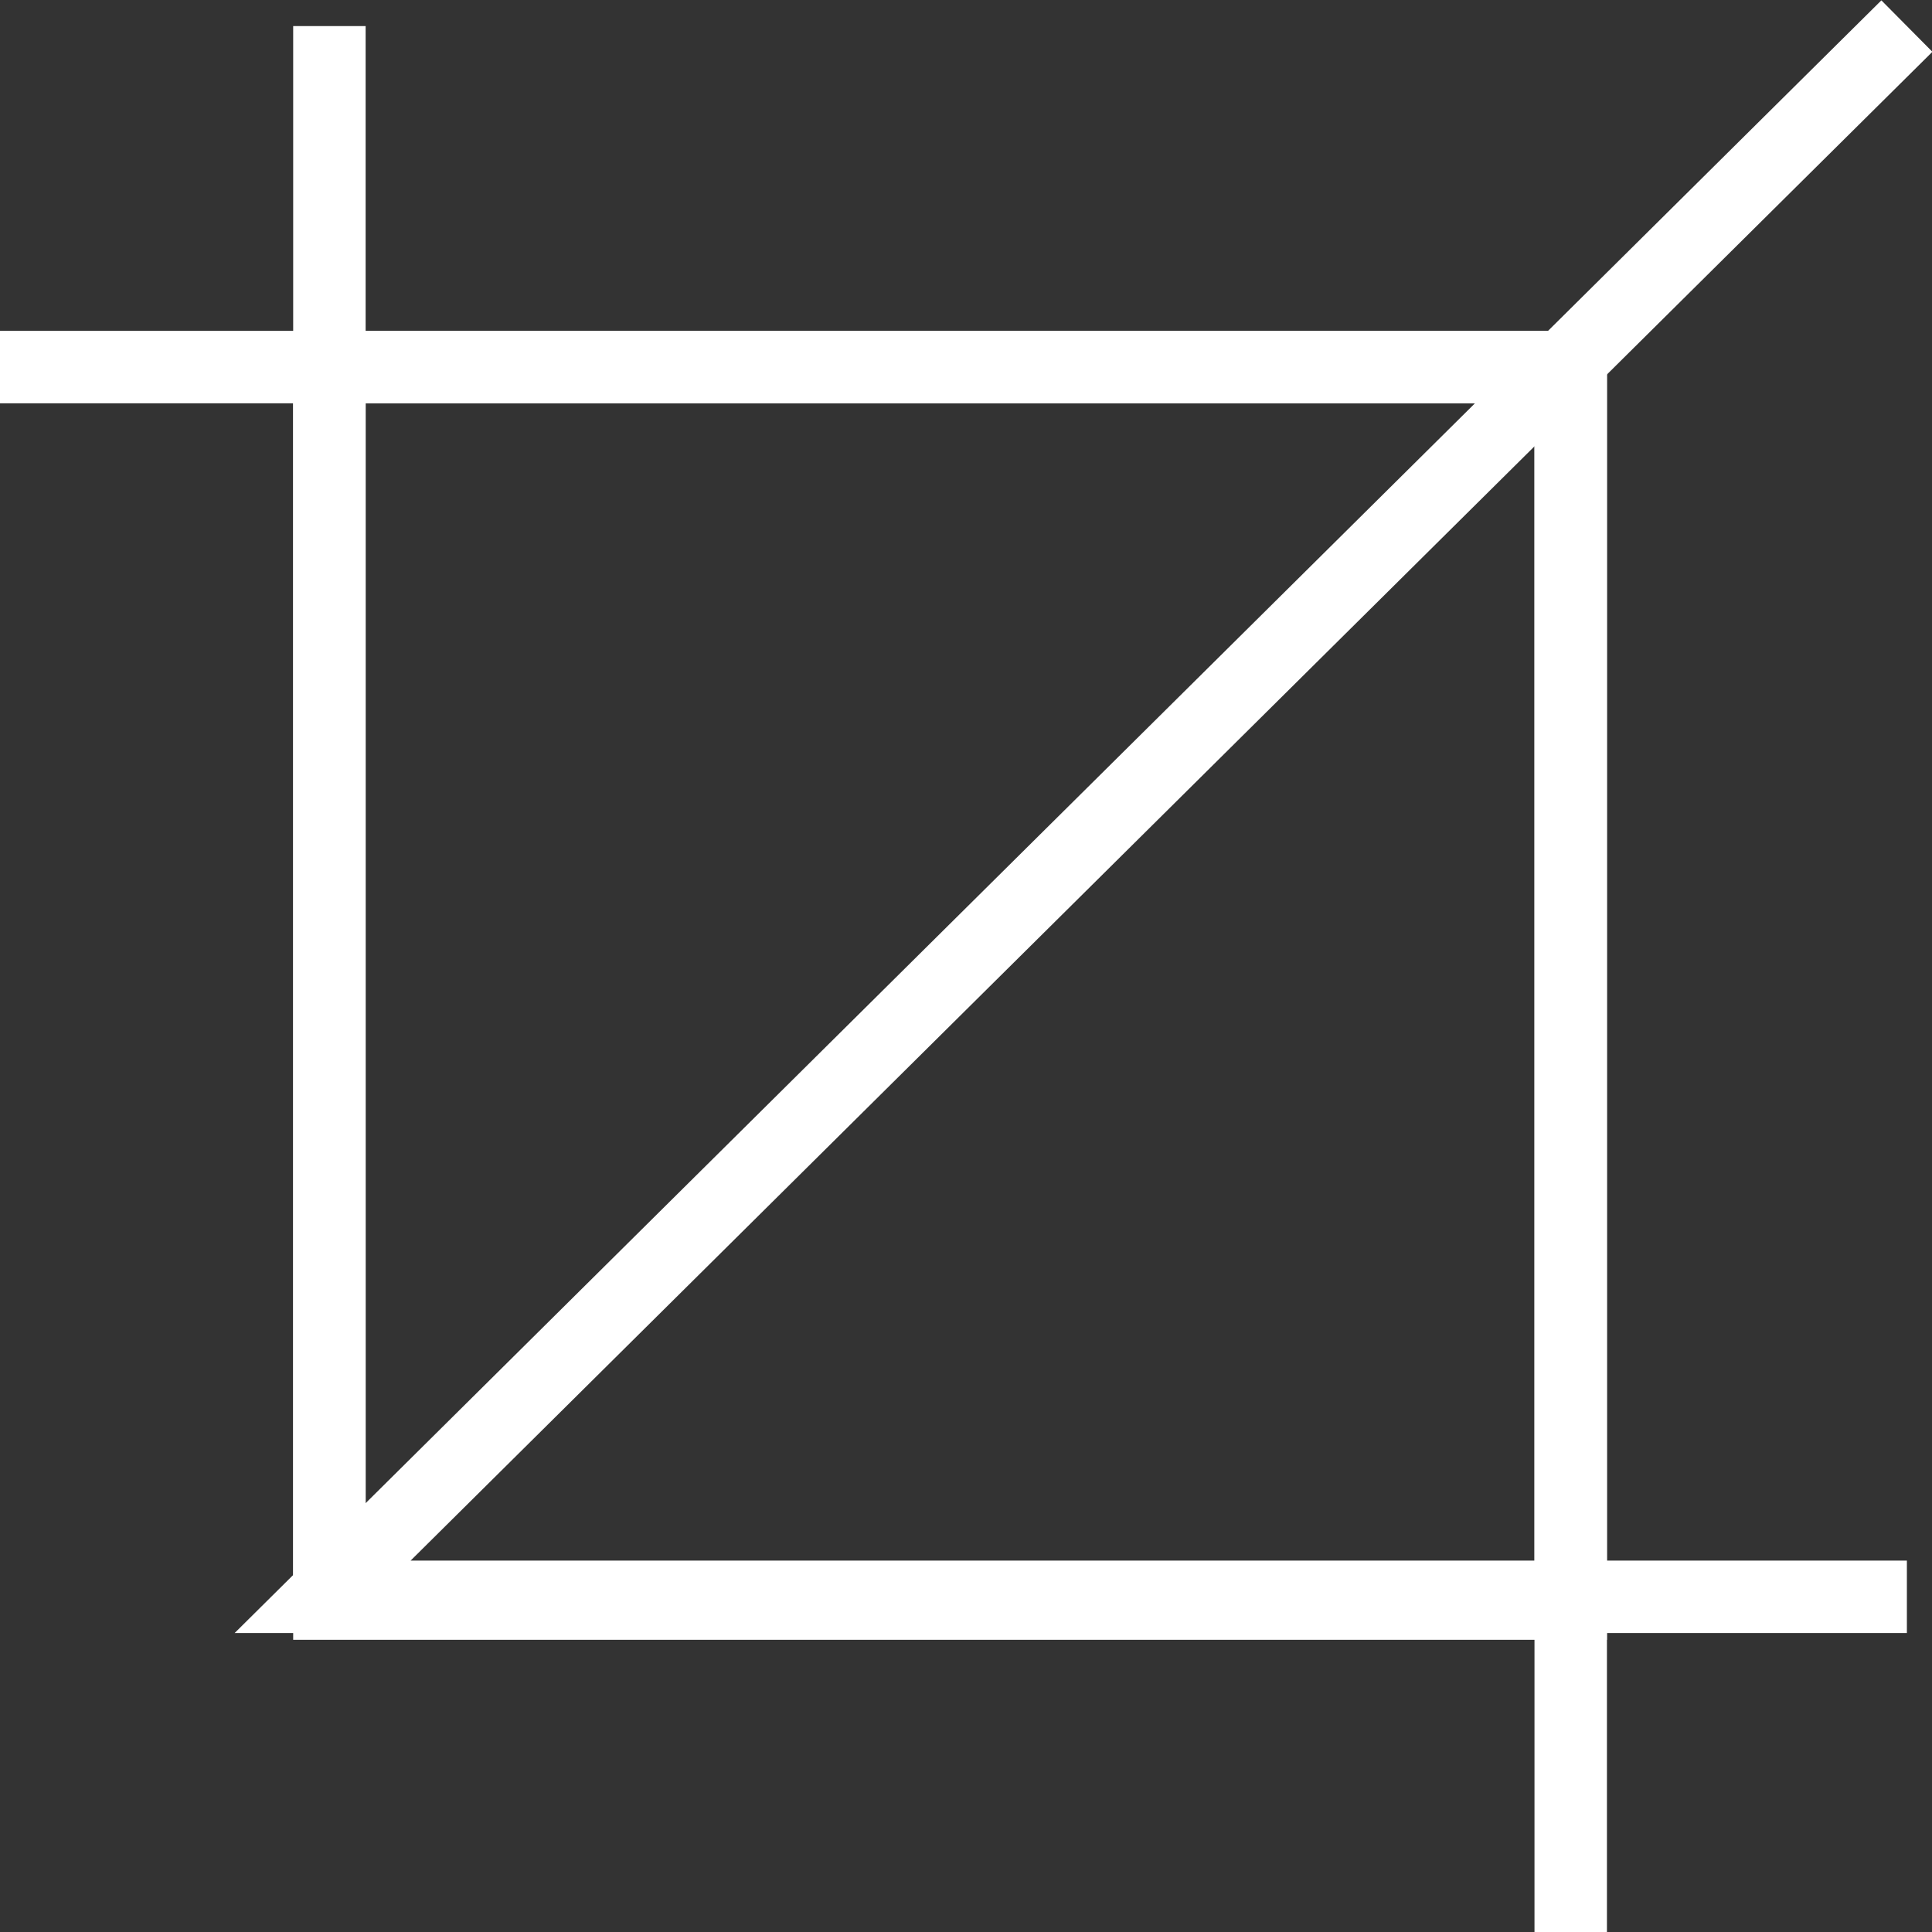 <svg xmlns="http://www.w3.org/2000/svg" viewBox="0 0 20 20" fill="none" stroke="#fff" stroke-miterlimit="10" stroke-width=".75"><rect x="0" y="0" width="20" height="20" fill="#333333" stroke="none"/><path d="M3.41 3.8h12.85v12.8H3.41z"/><path d="M3.41.27V16.6M16.26 3.66V20"/><path d="M16.4 3.8H0"/><path d="M19.74.27L3.34 16.53h16.4"/></svg>